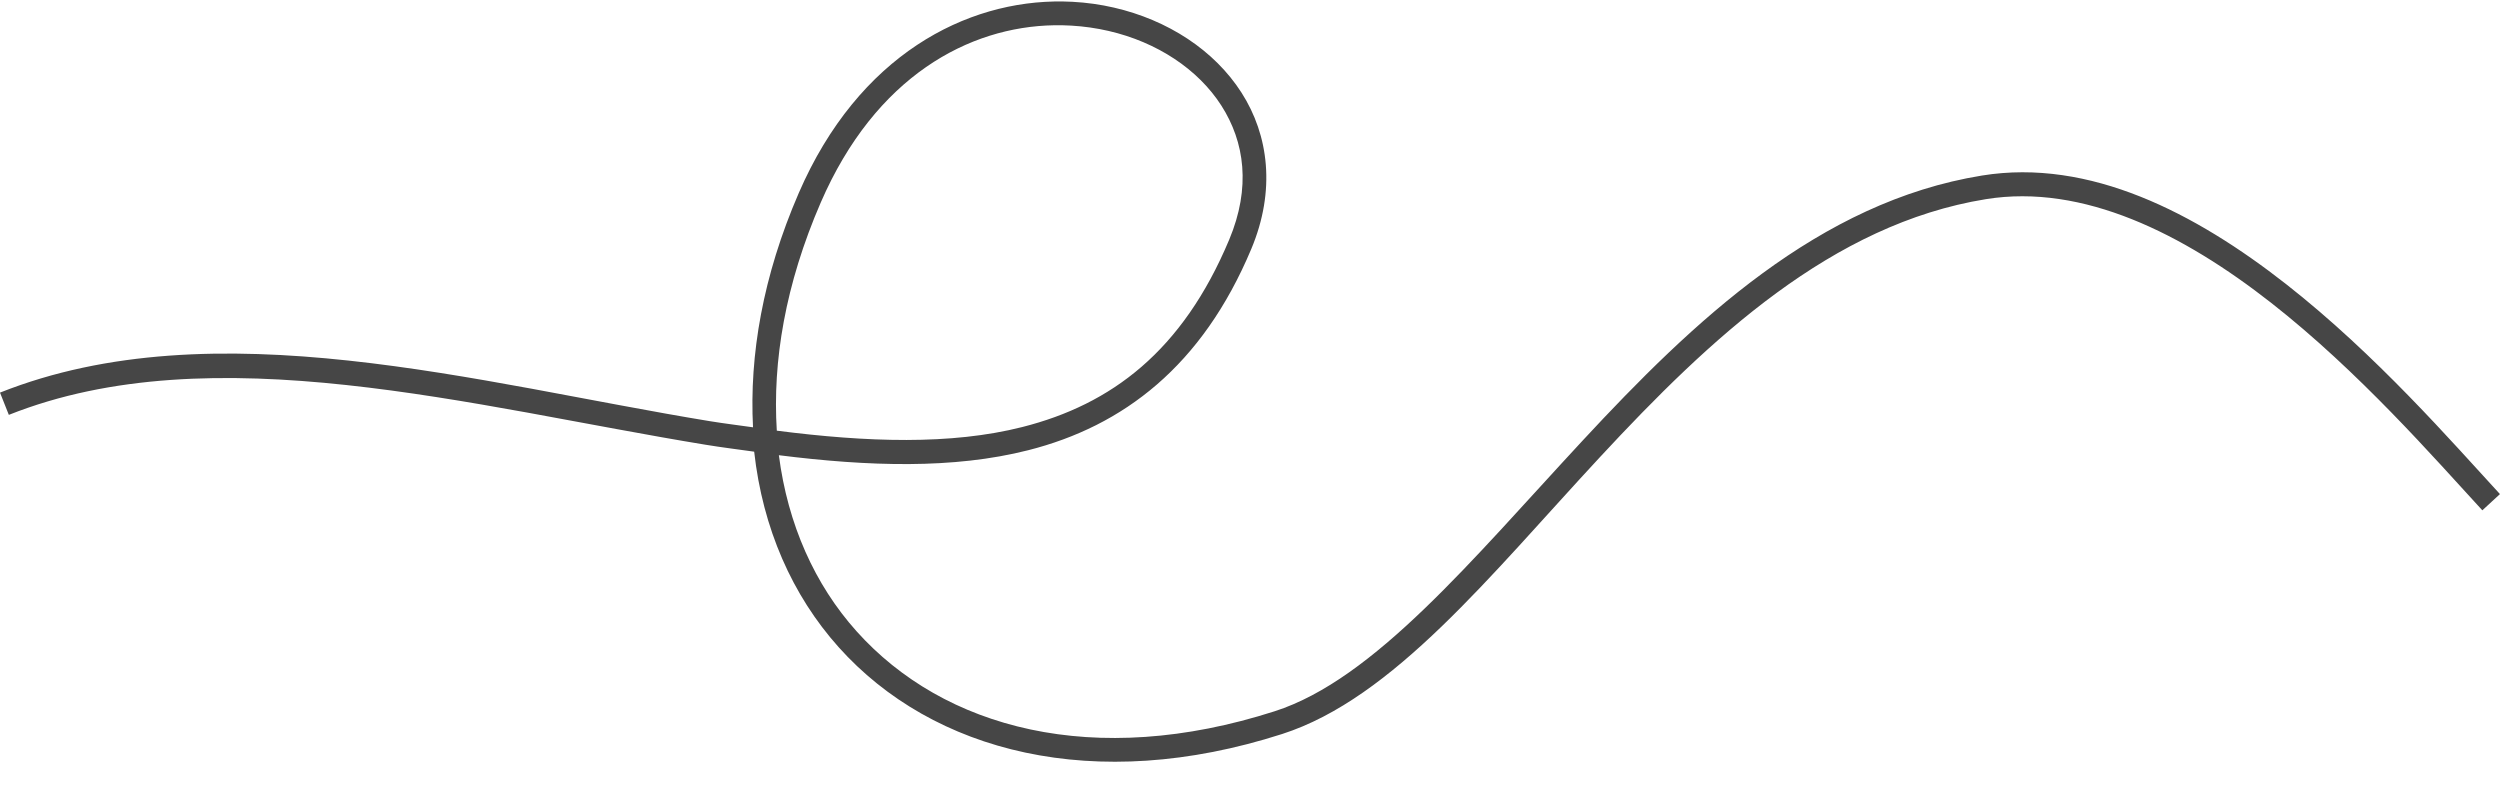 <?xml version="1.0" encoding="UTF-8" standalone="no"?><svg xmlns="http://www.w3.org/2000/svg" xmlns:xlink="http://www.w3.org/1999/xlink" fill="#464646" height="548.5" preserveAspectRatio="xMidYMid meet" version="1" viewBox="0.0 -1.0 1726.3 548.5" width="1726.3" zoomAndPan="magnify"><g id="change1_1"><path d="M 734.133 0.02 C 667.254 -1.016 592.859 37.047 551.578 132.254 C 526.719 189.59 517.391 244.309 519.973 294.062 C 509.984 292.637 500.191 291.469 490.012 289.801 C 330.117 263.605 148.508 211.07 0 270.105 L 6.102 285.473 C 147.09 229.426 326.004 279.688 487.336 306.121 C 498.652 307.977 509.648 309.32 520.777 310.891 C 526.645 363.738 546.996 410.035 579.121 445.902 C 644.07 518.41 755.77 547.469 885.27 505.871 C 962.129 481.184 1028.898 396.422 1104.871 314.578 C 1180.828 232.73 1264.988 153.746 1371.301 136.523 C 1438.422 125.648 1507.48 160.504 1568.262 208.098 C 1629.039 255.691 1680.91 315.328 1714.109 351.383 L 1726.262 340.18 C 1693.41 304.508 1640.898 243.984 1578.449 195.078 C 1515.988 146.168 1442.961 108.164 1368.648 120.203 C 1255.871 138.477 1169.219 220.922 1092.75 303.324 C 1016.27 385.727 948.977 468.043 880.219 490.129 C 755.449 530.207 651.59 502.023 591.438 434.871 C 562.605 402.68 543.973 361.105 537.824 313.332 C 599.738 321.109 658.262 323.012 709.996 309.891 C 775.641 293.238 830.156 251.738 864.047 170.891 C 880.977 130.504 876.109 92.367 857.285 62.98 C 838.465 33.594 806.305 12.812 769.223 4.258 C 759.953 2.117 750.363 0.766 740.578 0.242 C 738.438 0.129 736.289 0.055 734.133 0.02 Z M 727.992 16.438 C 731.914 16.375 735.812 16.461 739.676 16.684 C 748.504 17.195 757.152 18.441 765.5 20.367 C 798.891 28.07 827.277 46.773 843.371 71.902 C 859.469 97.031 863.898 128.457 848.789 164.492 C 816.523 241.469 767.469 278.262 705.934 293.867 C 656.531 306.395 598.605 304.352 536.398 296.391 C 533.367 248.645 542.203 195.438 566.75 138.828 C 604.559 51.633 669.141 17.414 727.992 16.441"/></g></svg>